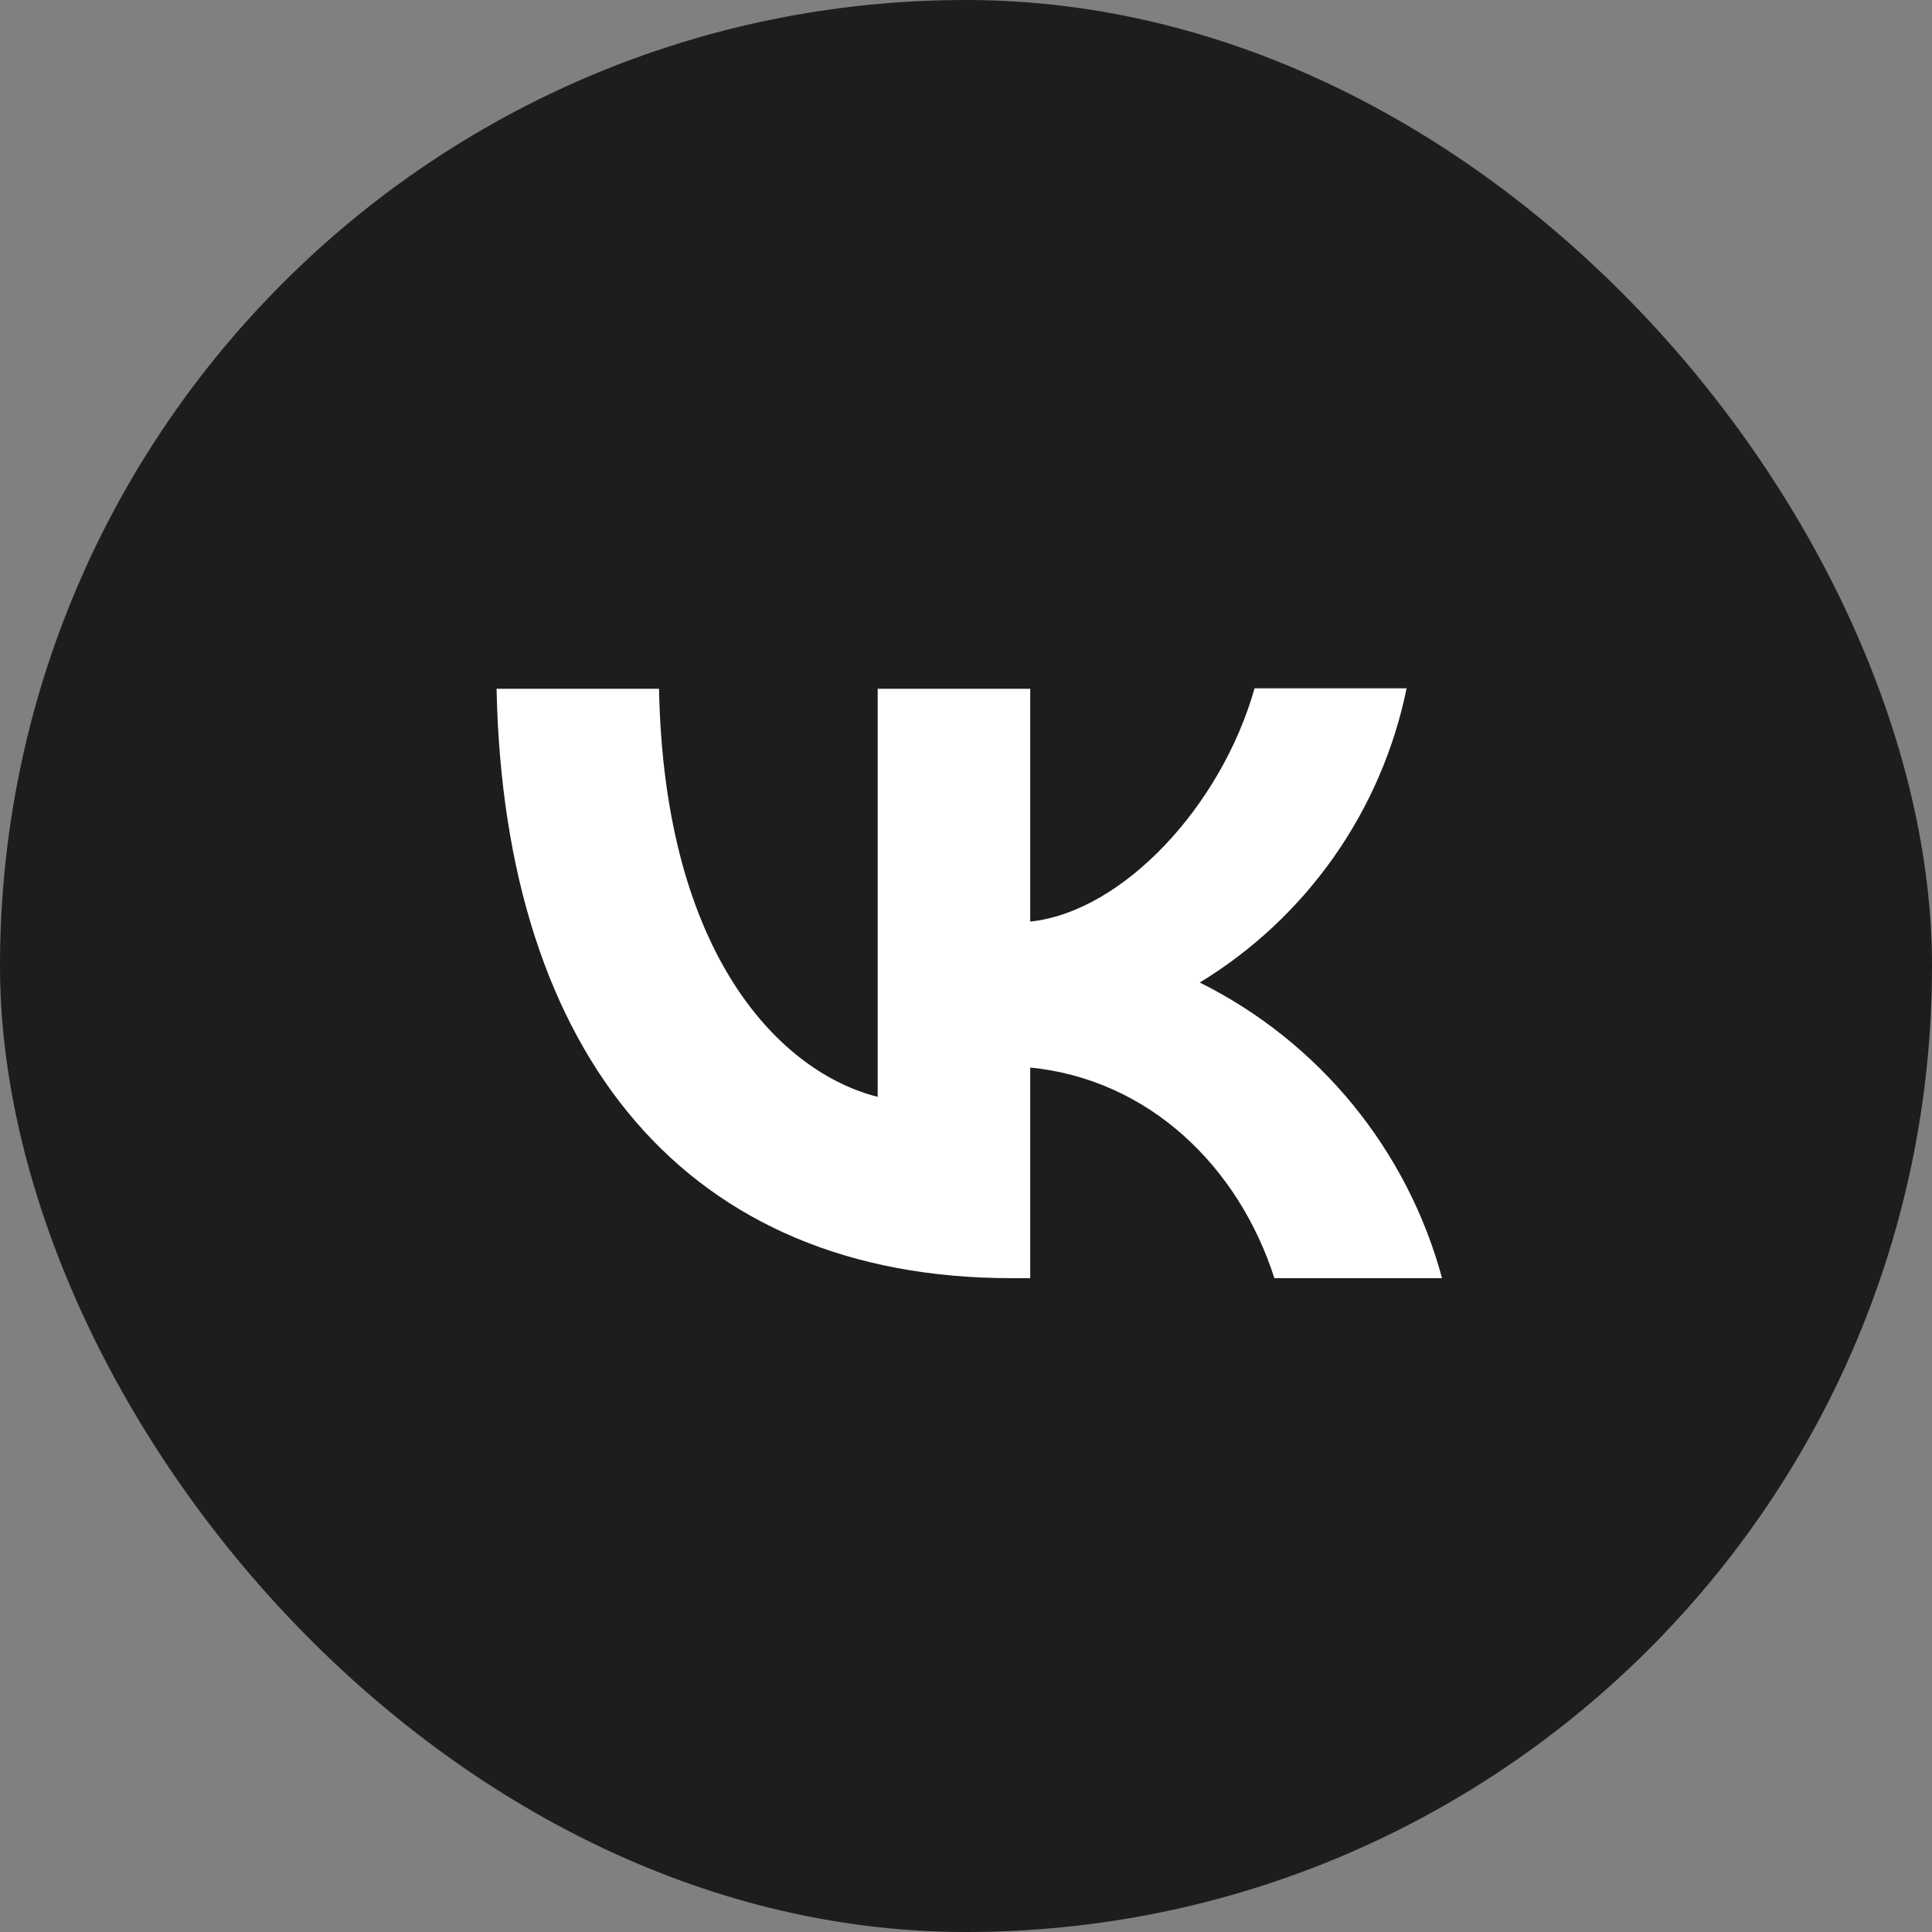 <?xml version="1.0" encoding="UTF-8"?> <svg xmlns="http://www.w3.org/2000/svg" width="1000" height="1000" viewBox="0 0 1000 1000" fill="none"><rect x="0" y="0" width="1000" height="1000" fill="#808080" stroke="none"/><rect width="1000" height="1000" rx="500" fill="#1D1D1D"></rect><rect x="207.537" y="276.736" width="582.315" height="477.863" fill="white"></rect><path fill-rule="evenodd" clip-rule="evenodd" d="M184.666 184.665C133.333 236.487 133.333 319.354 133.333 485.332V514.665C133.333 680.399 133.333 763.265 184.666 815.332C236.488 866.665 319.355 866.665 485.333 866.665H514.666C680.4 866.665 763.266 866.665 815.333 815.332C866.666 763.511 866.666 680.644 866.666 514.665V485.332C866.666 319.599 866.666 236.732 815.333 184.665C763.512 133.332 680.645 133.332 514.666 133.332H485.333C319.6 133.332 236.733 133.332 184.666 184.665ZM257.022 356.51C260.933 547.178 356.266 661.578 523.466 661.578H533.245V552.553C594.6 558.665 641.045 603.644 659.621 661.578H746.4C737.501 628.658 721.719 597.998 700.104 571.62C678.489 545.245 651.528 523.751 621 508.553C648.357 491.895 671.985 469.771 690.406 443.569C708.827 417.367 721.65 387.647 728.066 356.265H649.354C632.245 416.888 581.4 471.886 533.245 477.02V356.51H454.287V567.711C405.4 555.486 343.8 496.332 341.111 356.51H257.022Z" fill="#1D1D1D"></path></svg> 